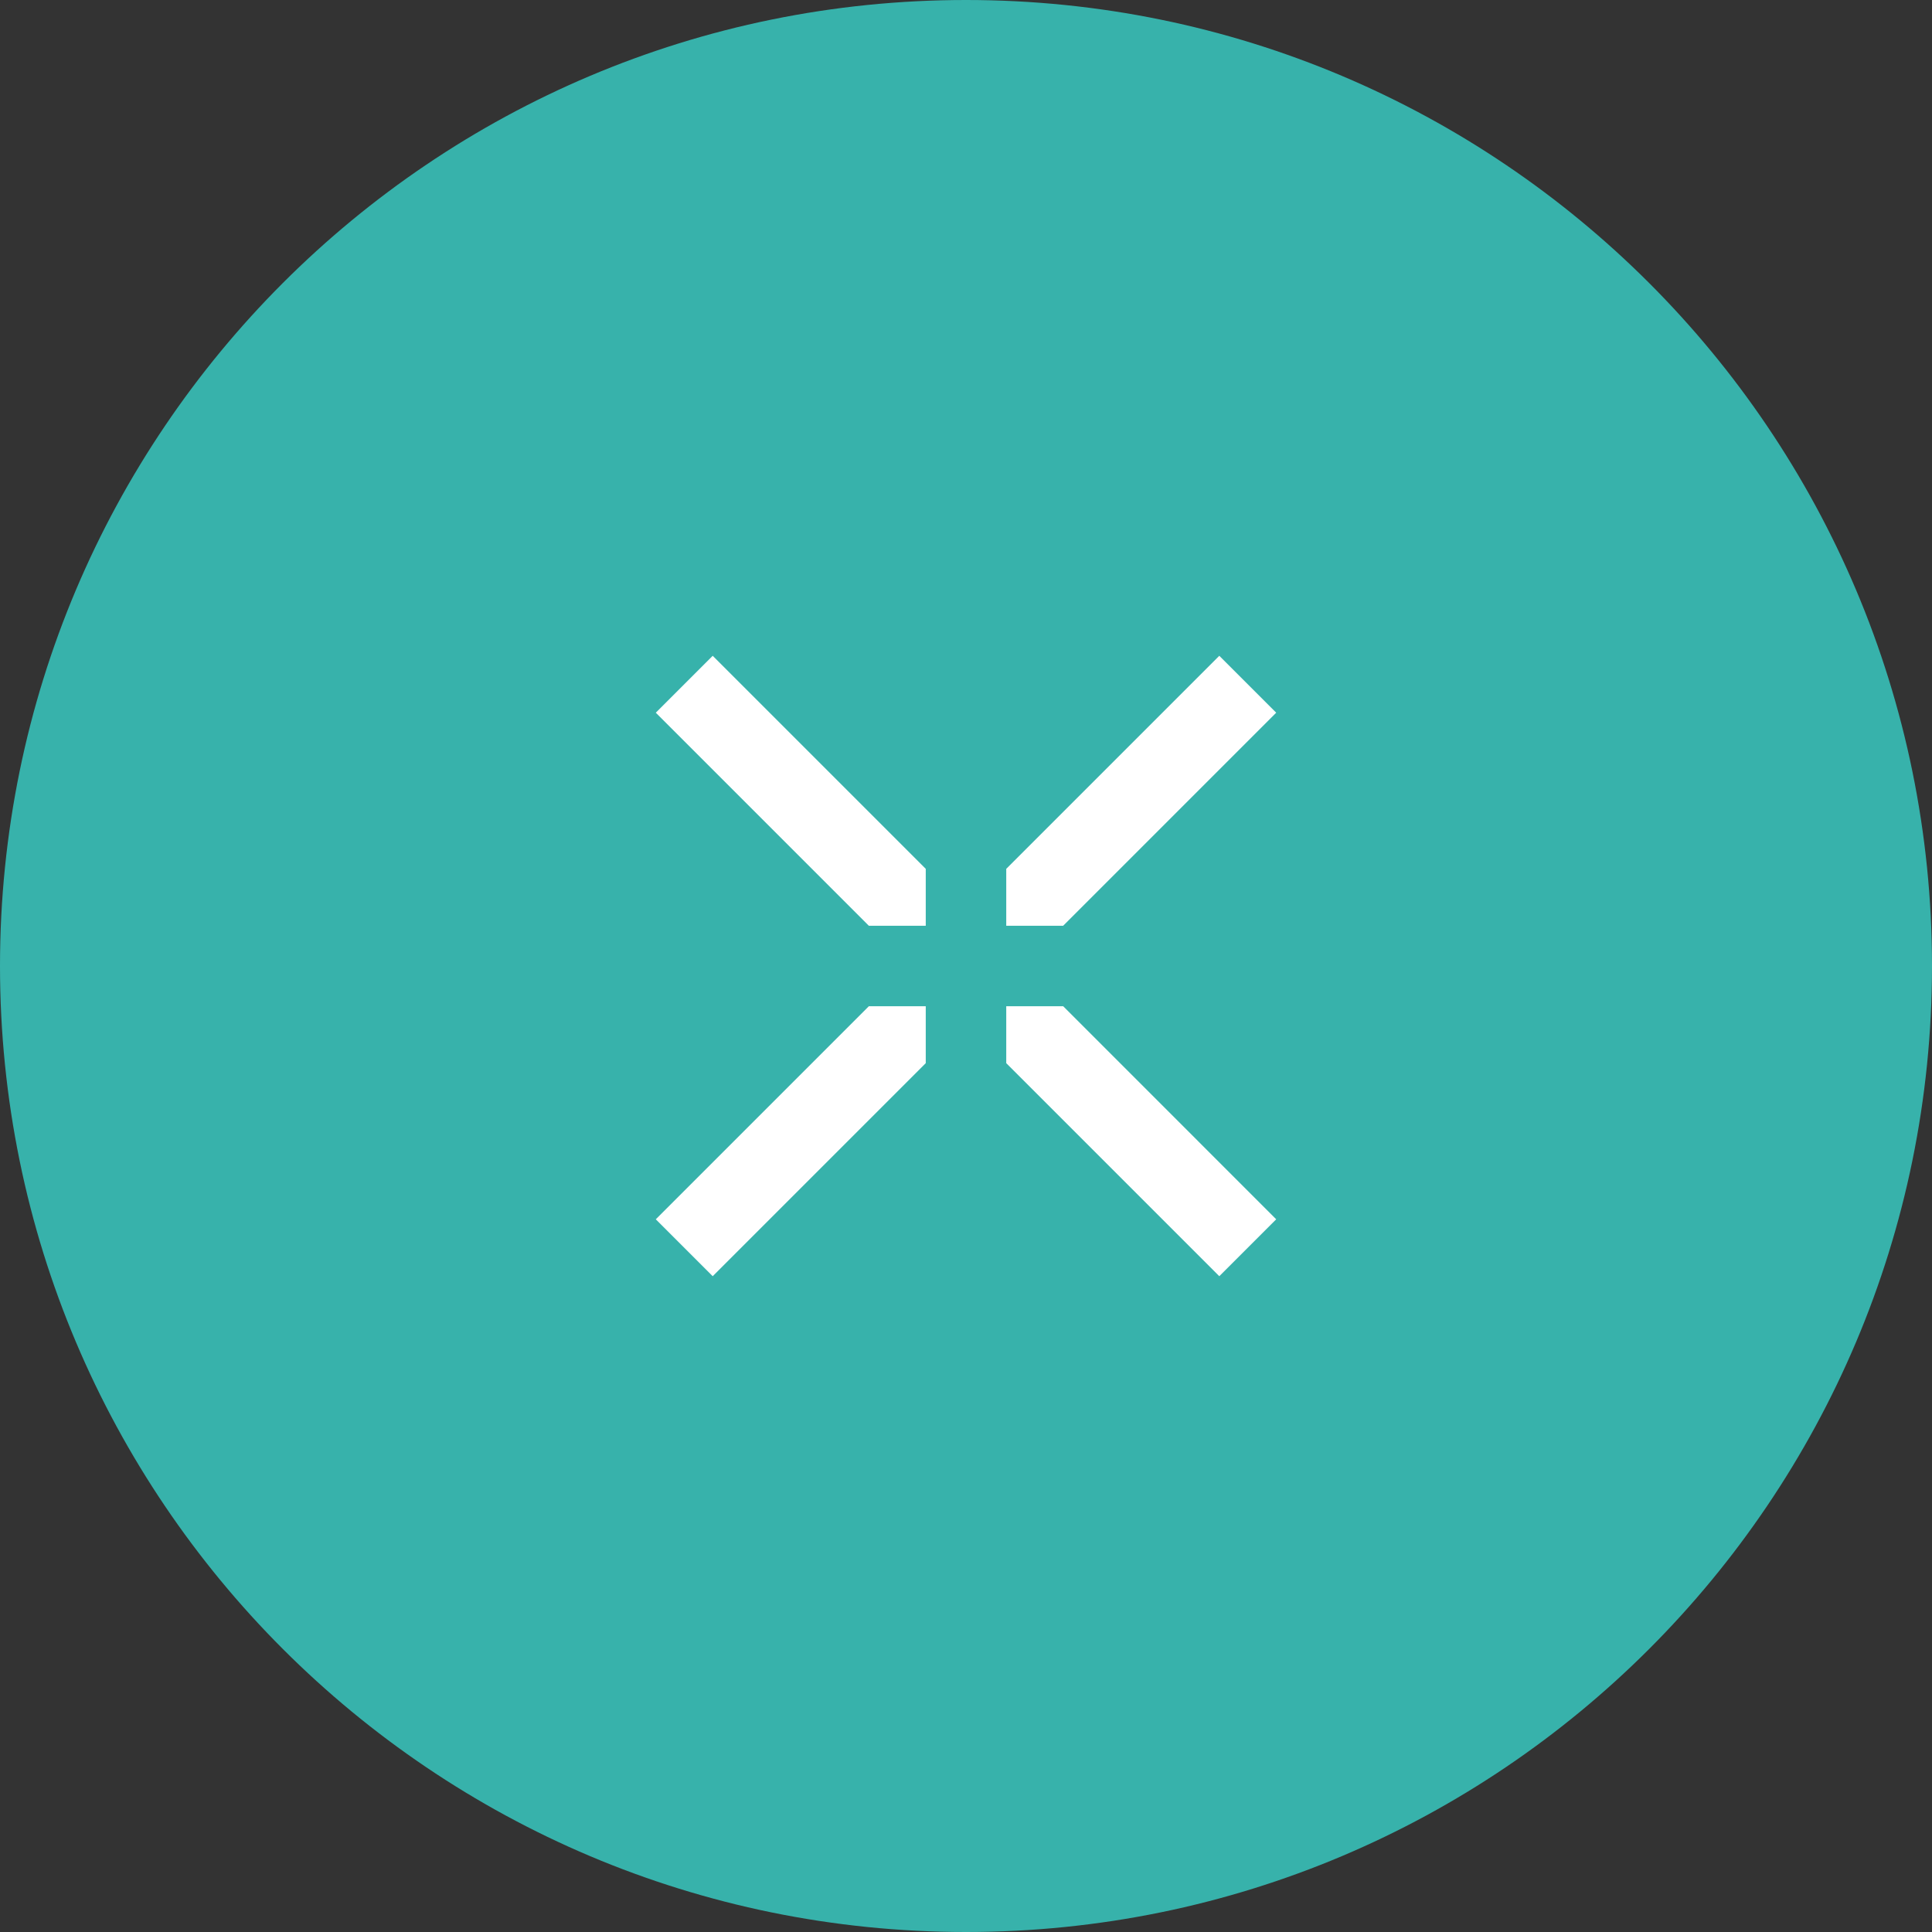 <svg width="48" height="48" viewBox="0 0 48 48" fill="none" xmlns="http://www.w3.org/2000/svg">
<rect x="0" y="0" width="48" height="48" fill="#333333" stroke="none"/>
<path d="M0 24C0 10.745 10.745 0 24 0C37.255 0 48 10.745 48 24C48 37.255 37.255 48 24 48C10.745 48 0 37.255 0 24Z" fill="#37B2AB"/>
<path fill-rule="evenodd" clip-rule="evenodd" d="M23 26.414V25H21.586L16.293 30.293L17.707 31.707L23 26.414ZM21.586 23H23V21.586L17.707 16.293L16.293 17.707L21.586 23ZM30.293 31.707L25 26.414V25H26.415L31.707 30.293L30.293 31.707ZM26.414 23L31.707 17.707L30.293 16.293L25 21.586V23H26.414Z" fill="white"/>
</svg>
